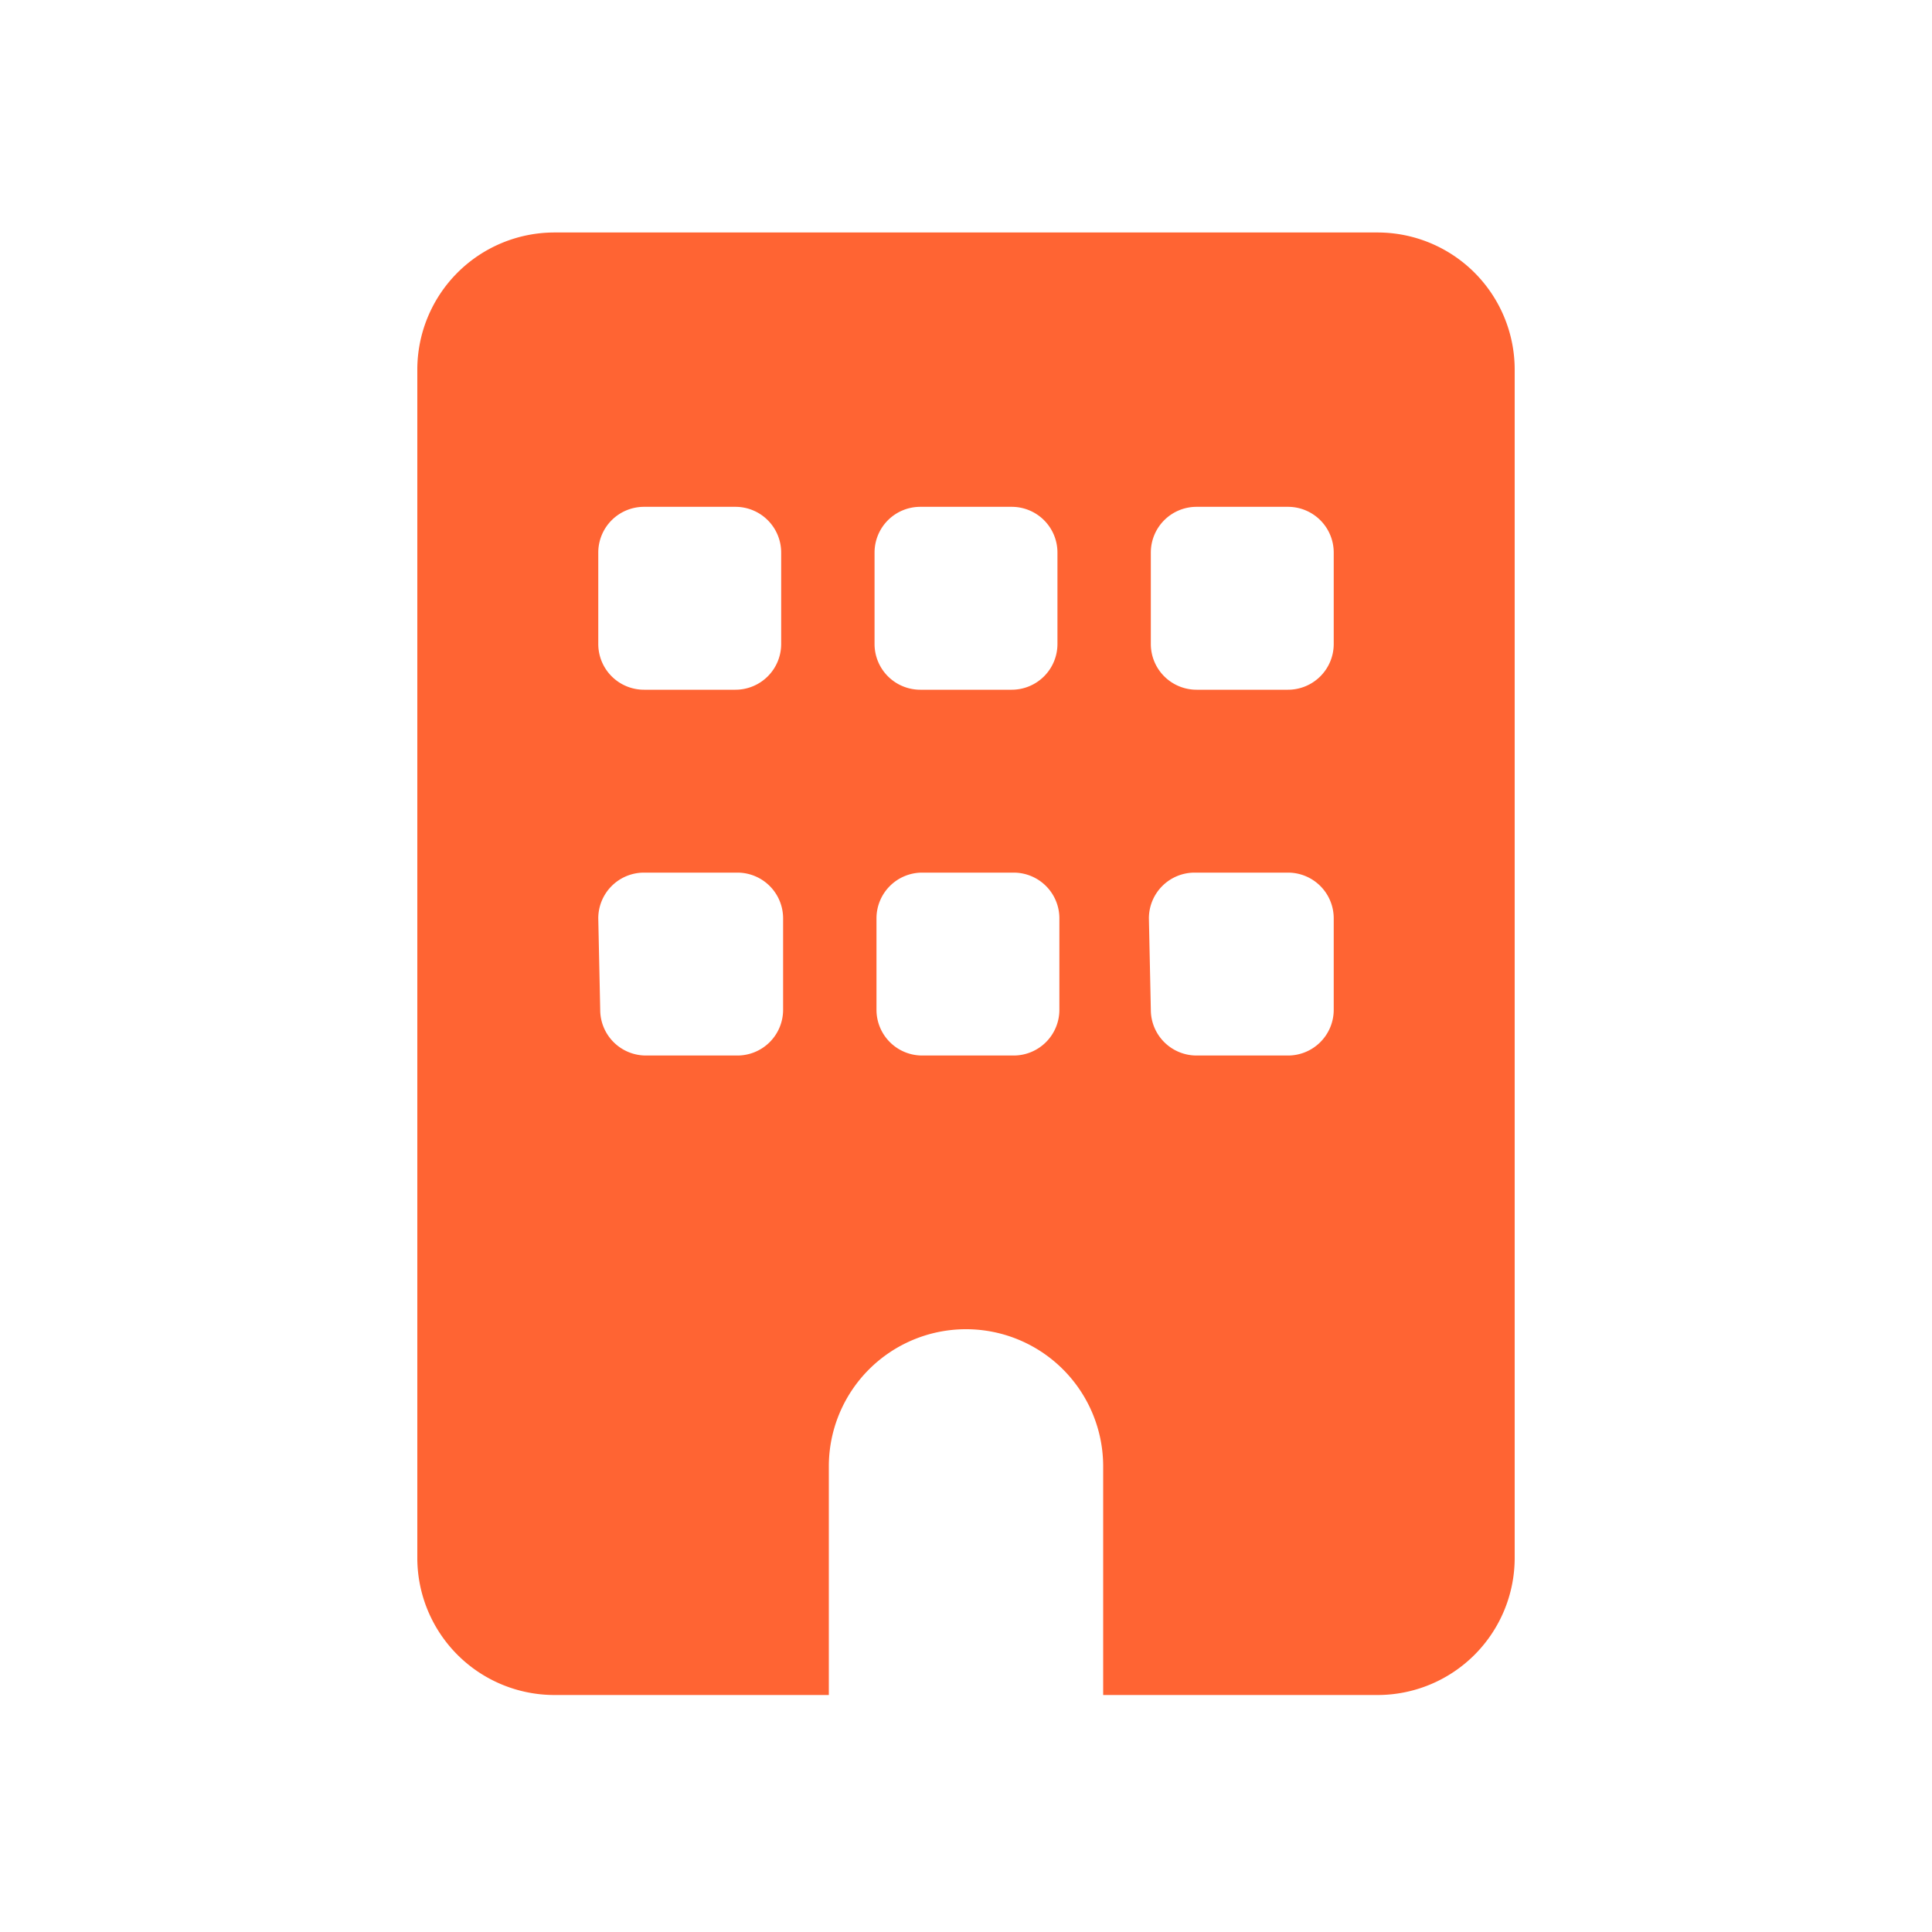 <svg xmlns="http://www.w3.org/2000/svg" width="30" height="30" viewBox="0 0 30 30">
  <defs>
    <style>
      .cls-1 {
        fill: none;
      }

      .cls-2 {
        fill: #ff6433;
      }
    </style>
  </defs>
  <g id="レイヤー_2" data-name="レイヤー 2">
    <g id="オレンジ">
      <g>
        <circle class="cls-1" cx="15" cy="15" r="15"/>
        <path class="cls-2" d="M21.39,3.61a2.13,2.13,0,0,1,2.13,2.13V24.19a2.13,2.13,0,0,1-2.13,2.13H17.13V22.77a2.13,2.13,0,0,0-4.26,0v3.55H8.61a2.13,2.13,0,0,1-2.13-2.13V5.74A2.13,2.13,0,0,1,8.61,3.61ZM9.32,15.68a.71.71,0,0,0,.71.71h1.42a.71.71,0,0,0,.71-.71V14.26a.71.71,0,0,0-.71-.71H10a.71.71,0,0,0-.71.71Zm5-2.13a.71.71,0,0,0-.71.71v1.42a.71.71,0,0,0,.71.71h1.42a.71.71,0,0,0,.71-.71V14.26a.71.71,0,0,0-.71-.71Zm3.55,2.13a.71.71,0,0,0,.71.71H20a.71.71,0,0,0,.71-.71V14.26a.71.71,0,0,0-.71-.71H18.55a.71.71,0,0,0-.71.71ZM10,7.87a.71.71,0,0,0-.71.71V10a.71.71,0,0,0,.71.71h1.42a.71.71,0,0,0,.71-.71V8.58a.71.71,0,0,0-.71-.71ZM13.58,10a.71.71,0,0,0,.71.71h1.42a.71.71,0,0,0,.71-.71V8.58a.71.71,0,0,0-.71-.71H14.29a.71.71,0,0,0-.71.71Zm5-2.13a.71.71,0,0,0-.71.71V10a.71.71,0,0,0,.71.71H20a.71.71,0,0,0,.71-.71V8.58A.71.71,0,0,0,20,7.87Z"/>
      </g>
    </g>
  </g>
</svg>
